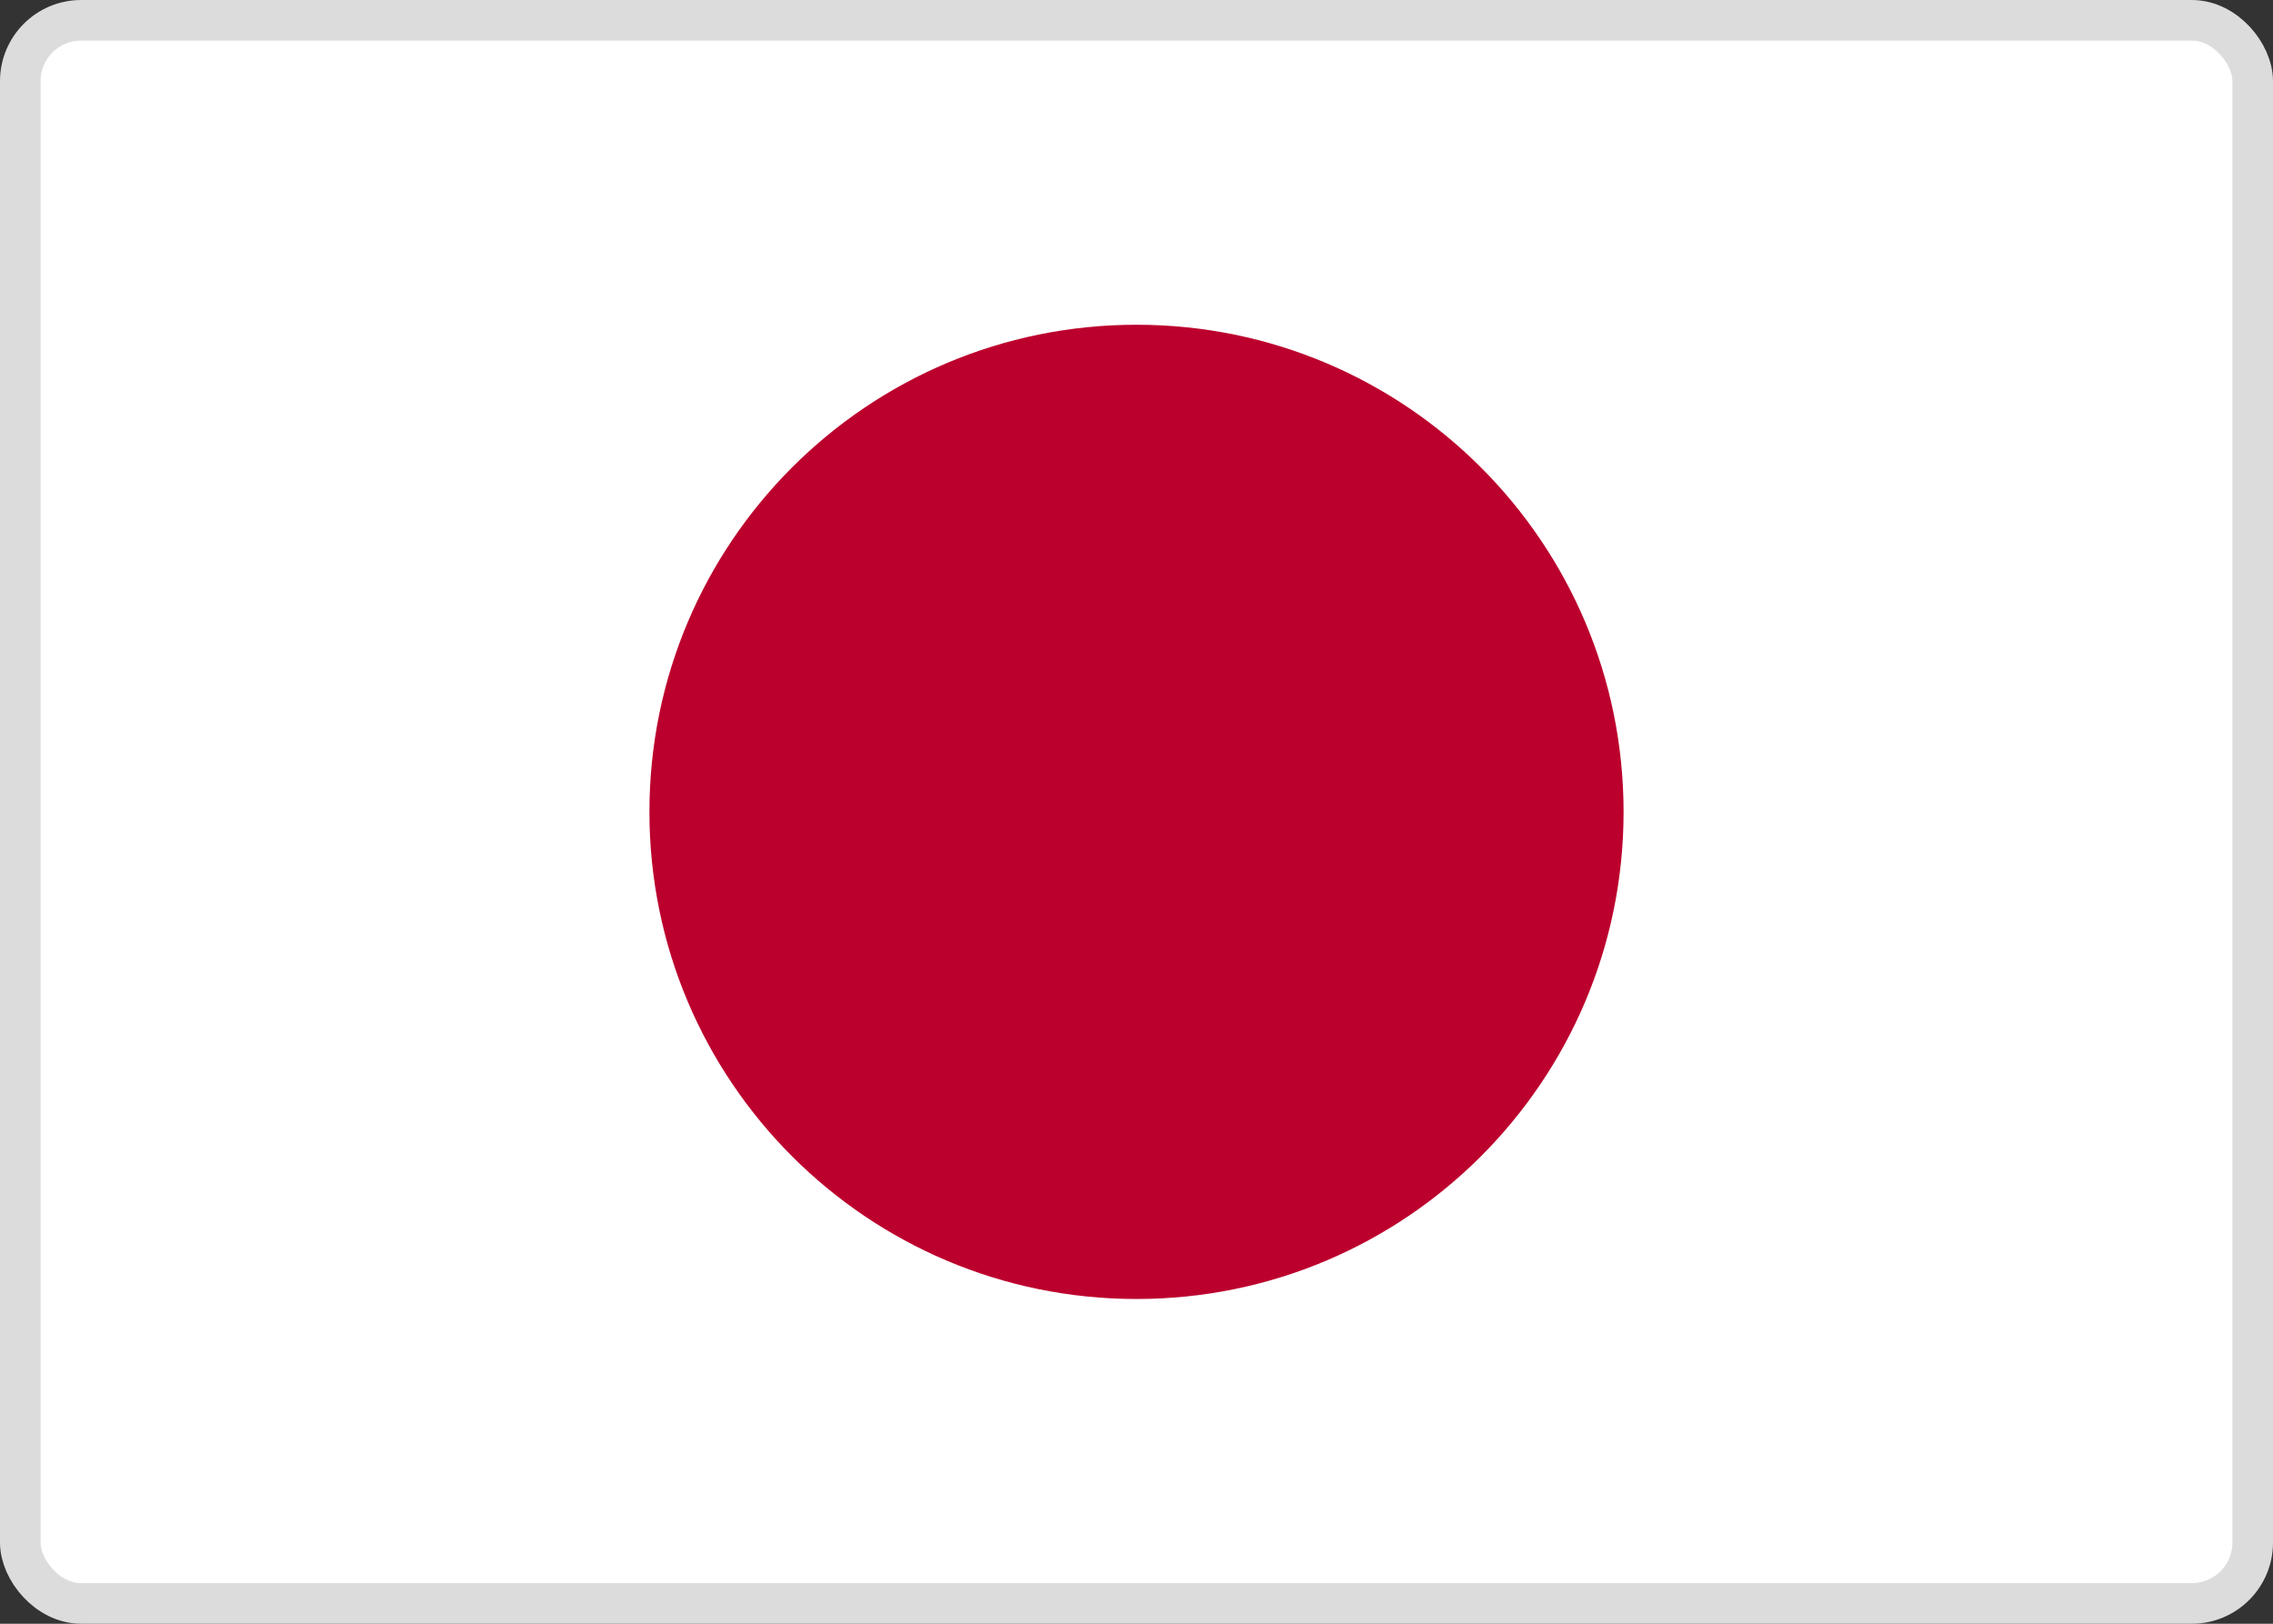 <svg width="28" height="20" viewBox="0 0 28 20" fill="none" xmlns="http://www.w3.org/2000/svg">
<rect x="0" y="0" width="28" height="20" fill="#333333" stroke="none"/>
<rect x="0.25" y="0.25" width="27.5" height="19.5" rx="0.75" fill="white"/>
<rect x="0.25" y="0.25" width="27.5" height="19.5" rx="0.75" stroke="#DCDCDC" stroke-width="0.5"/>
<path d="M14 16C17.314 16 20 13.314 20 10C20 6.686 17.314 4 14 4C10.686 4 8 6.686 8 10C8 13.314 10.686 16 14 16Z" fill="#BC002D"/>
</svg>

